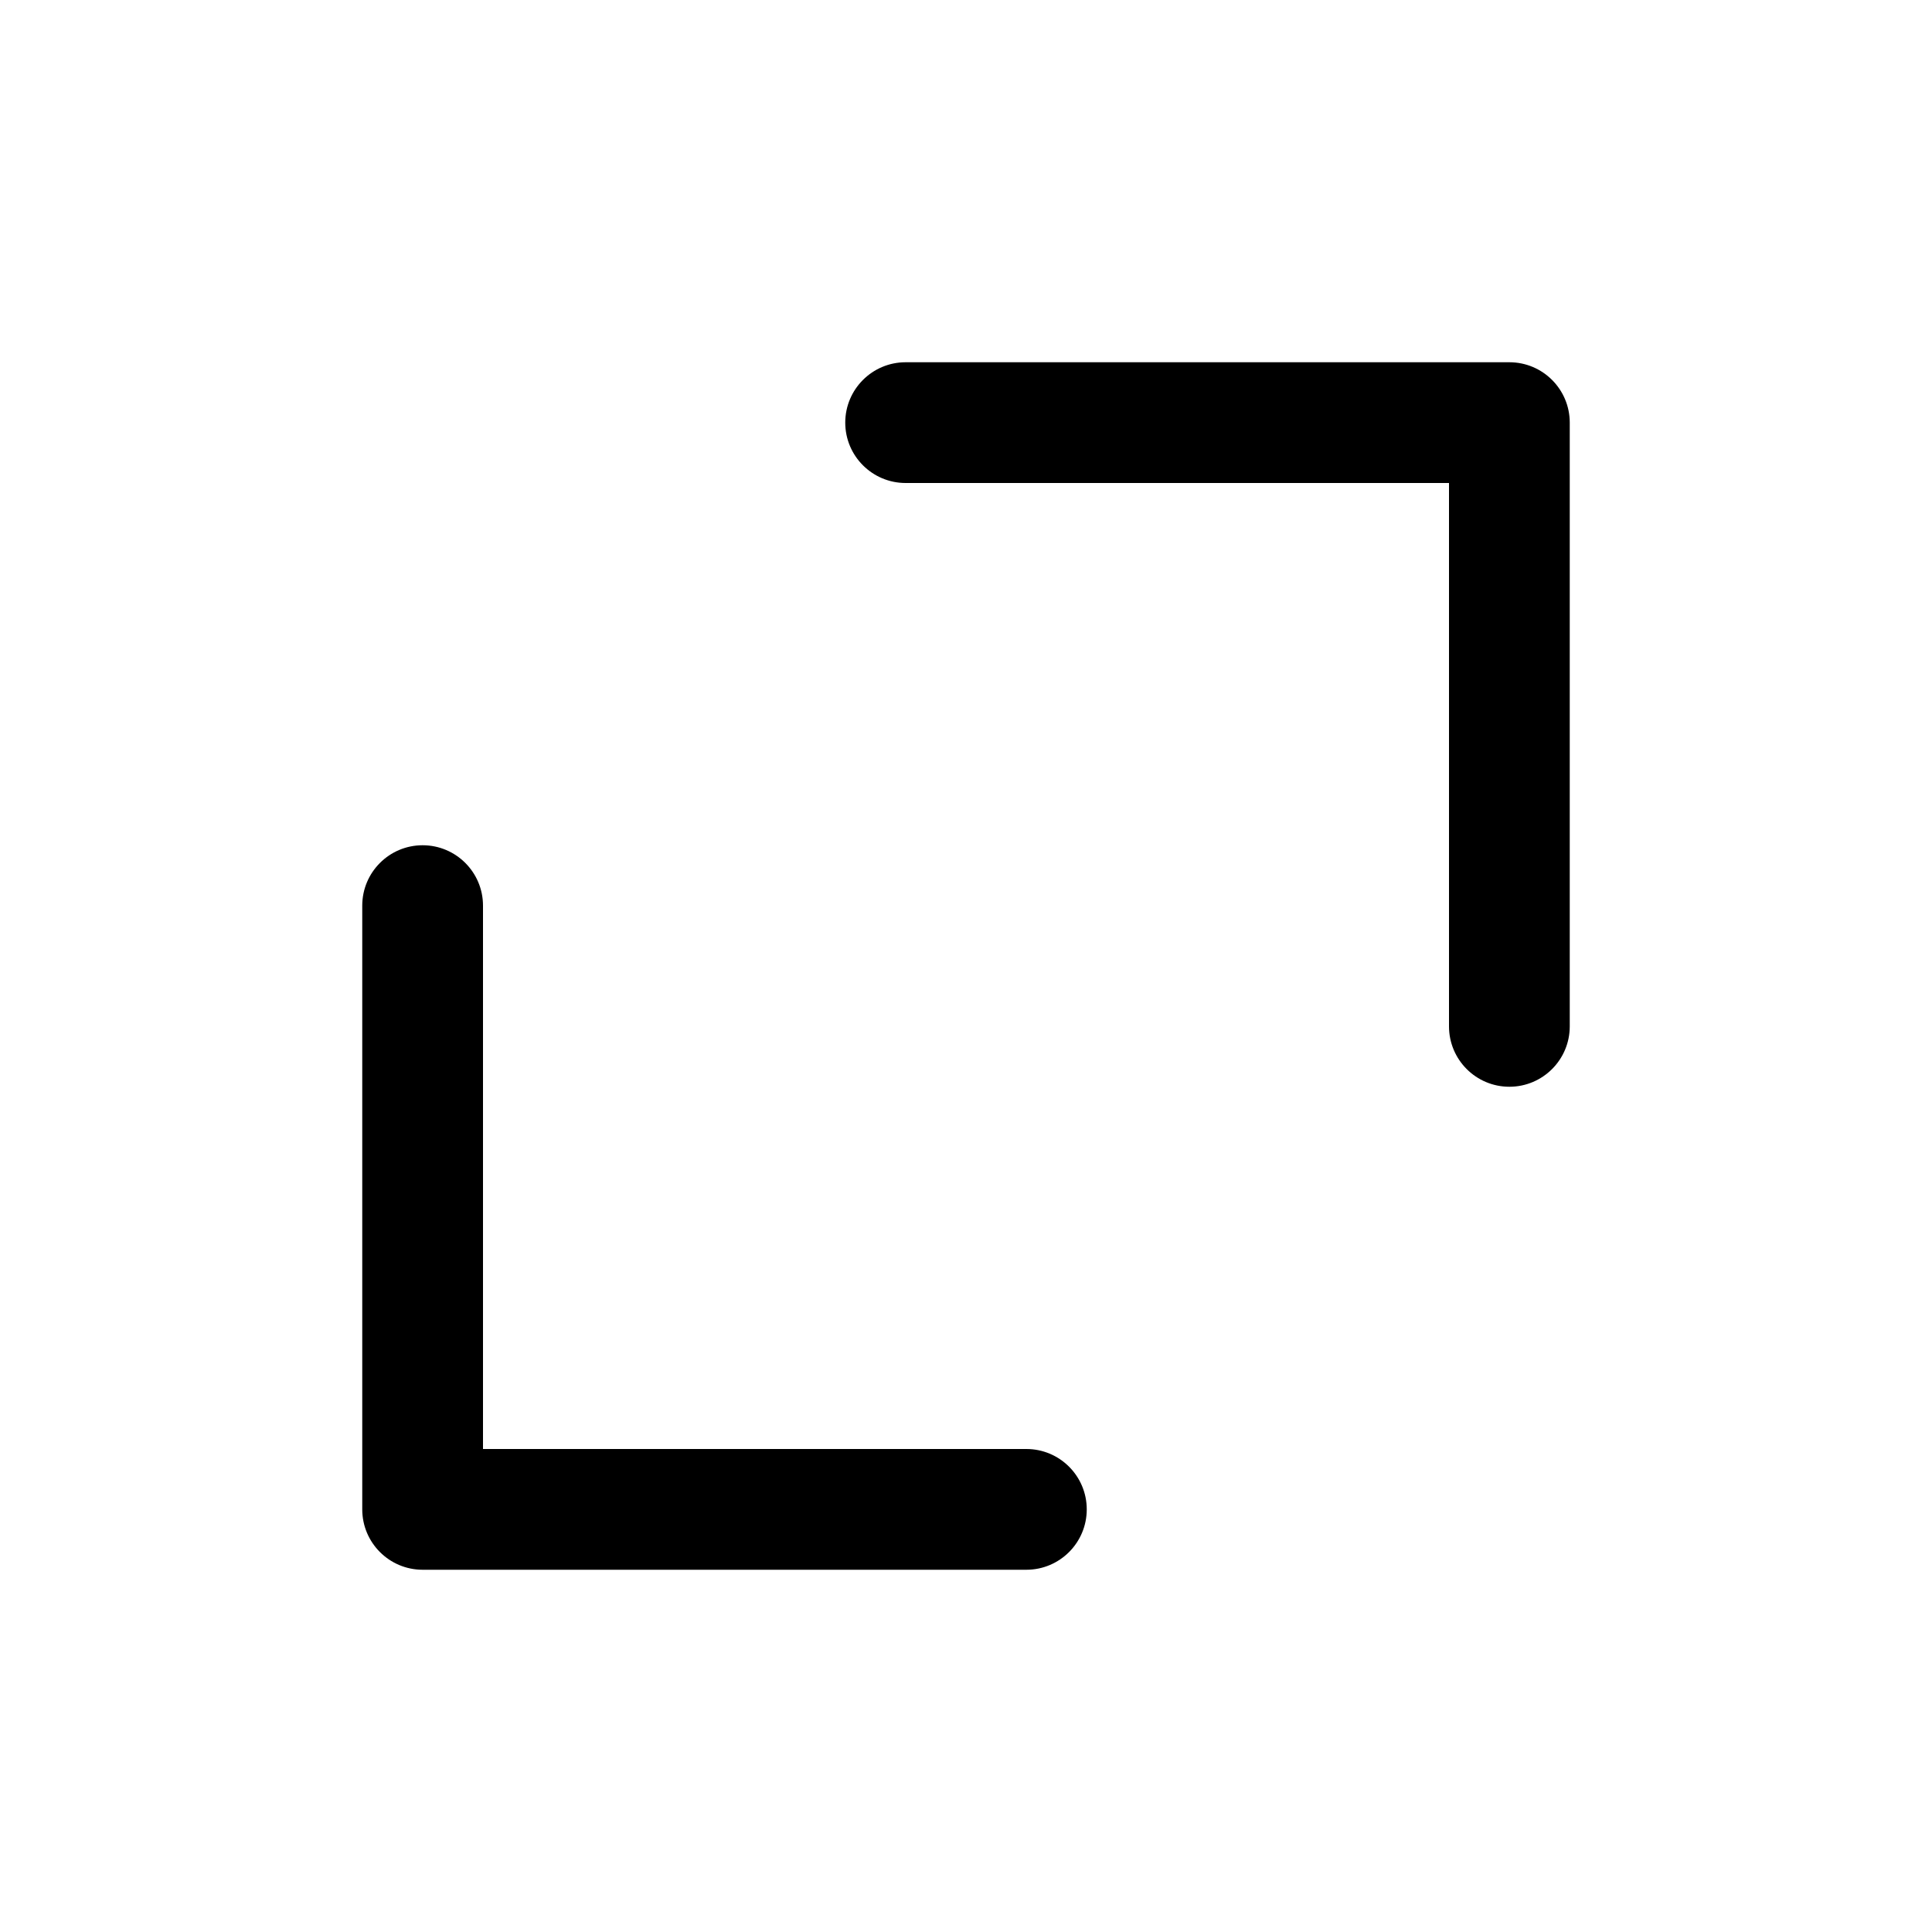 <?xml version="1.0" encoding="UTF-8"?>
<svg width="16px" height="16px" viewBox="0 0 16 16" version="1.1" xmlns="http://www.w3.org/2000/svg" xmlns:xlink="http://www.w3.org/1999/xlink">
    <!-- Generator: Sketch 52.5 (67469) - http://www.bohemiancoding.com/sketch -->
    <title>Icons / UI / Zoom</title>
    <desc>Created with Sketch.</desc>
    <g id="Icons-/-UI-/-Zoom" stroke="none" stroke-width="1" fill="none" fill-rule="evenodd">
        <path d="M12,4 L7.5,4 C7.224,4 7,3.776 7,3.5 C7,3.224 7.224,3 7.5,3 L12.5,3 C12.776,3 13,3.224 13,3.5 L13,8.5 C13,8.776 12.776,9 12.5,9 C12.224,9 12,8.776 12,8.5 L12,4 Z M4,12 L8.5,12 C8.776,12 9,12.224 9,12.5 C9,12.776 8.776,13 8.5,13 L3.5,13 C3.224,13 3,12.776 3,12.5 L3,7.5 C3,7.224 3.224,7 3.5,7 C3.776,7 4,7.224 4,7.5 L4,12 Z" id="Combined-Shape" fill="#000000" fill-rule="nonzero"></path>
    </g>
</svg>